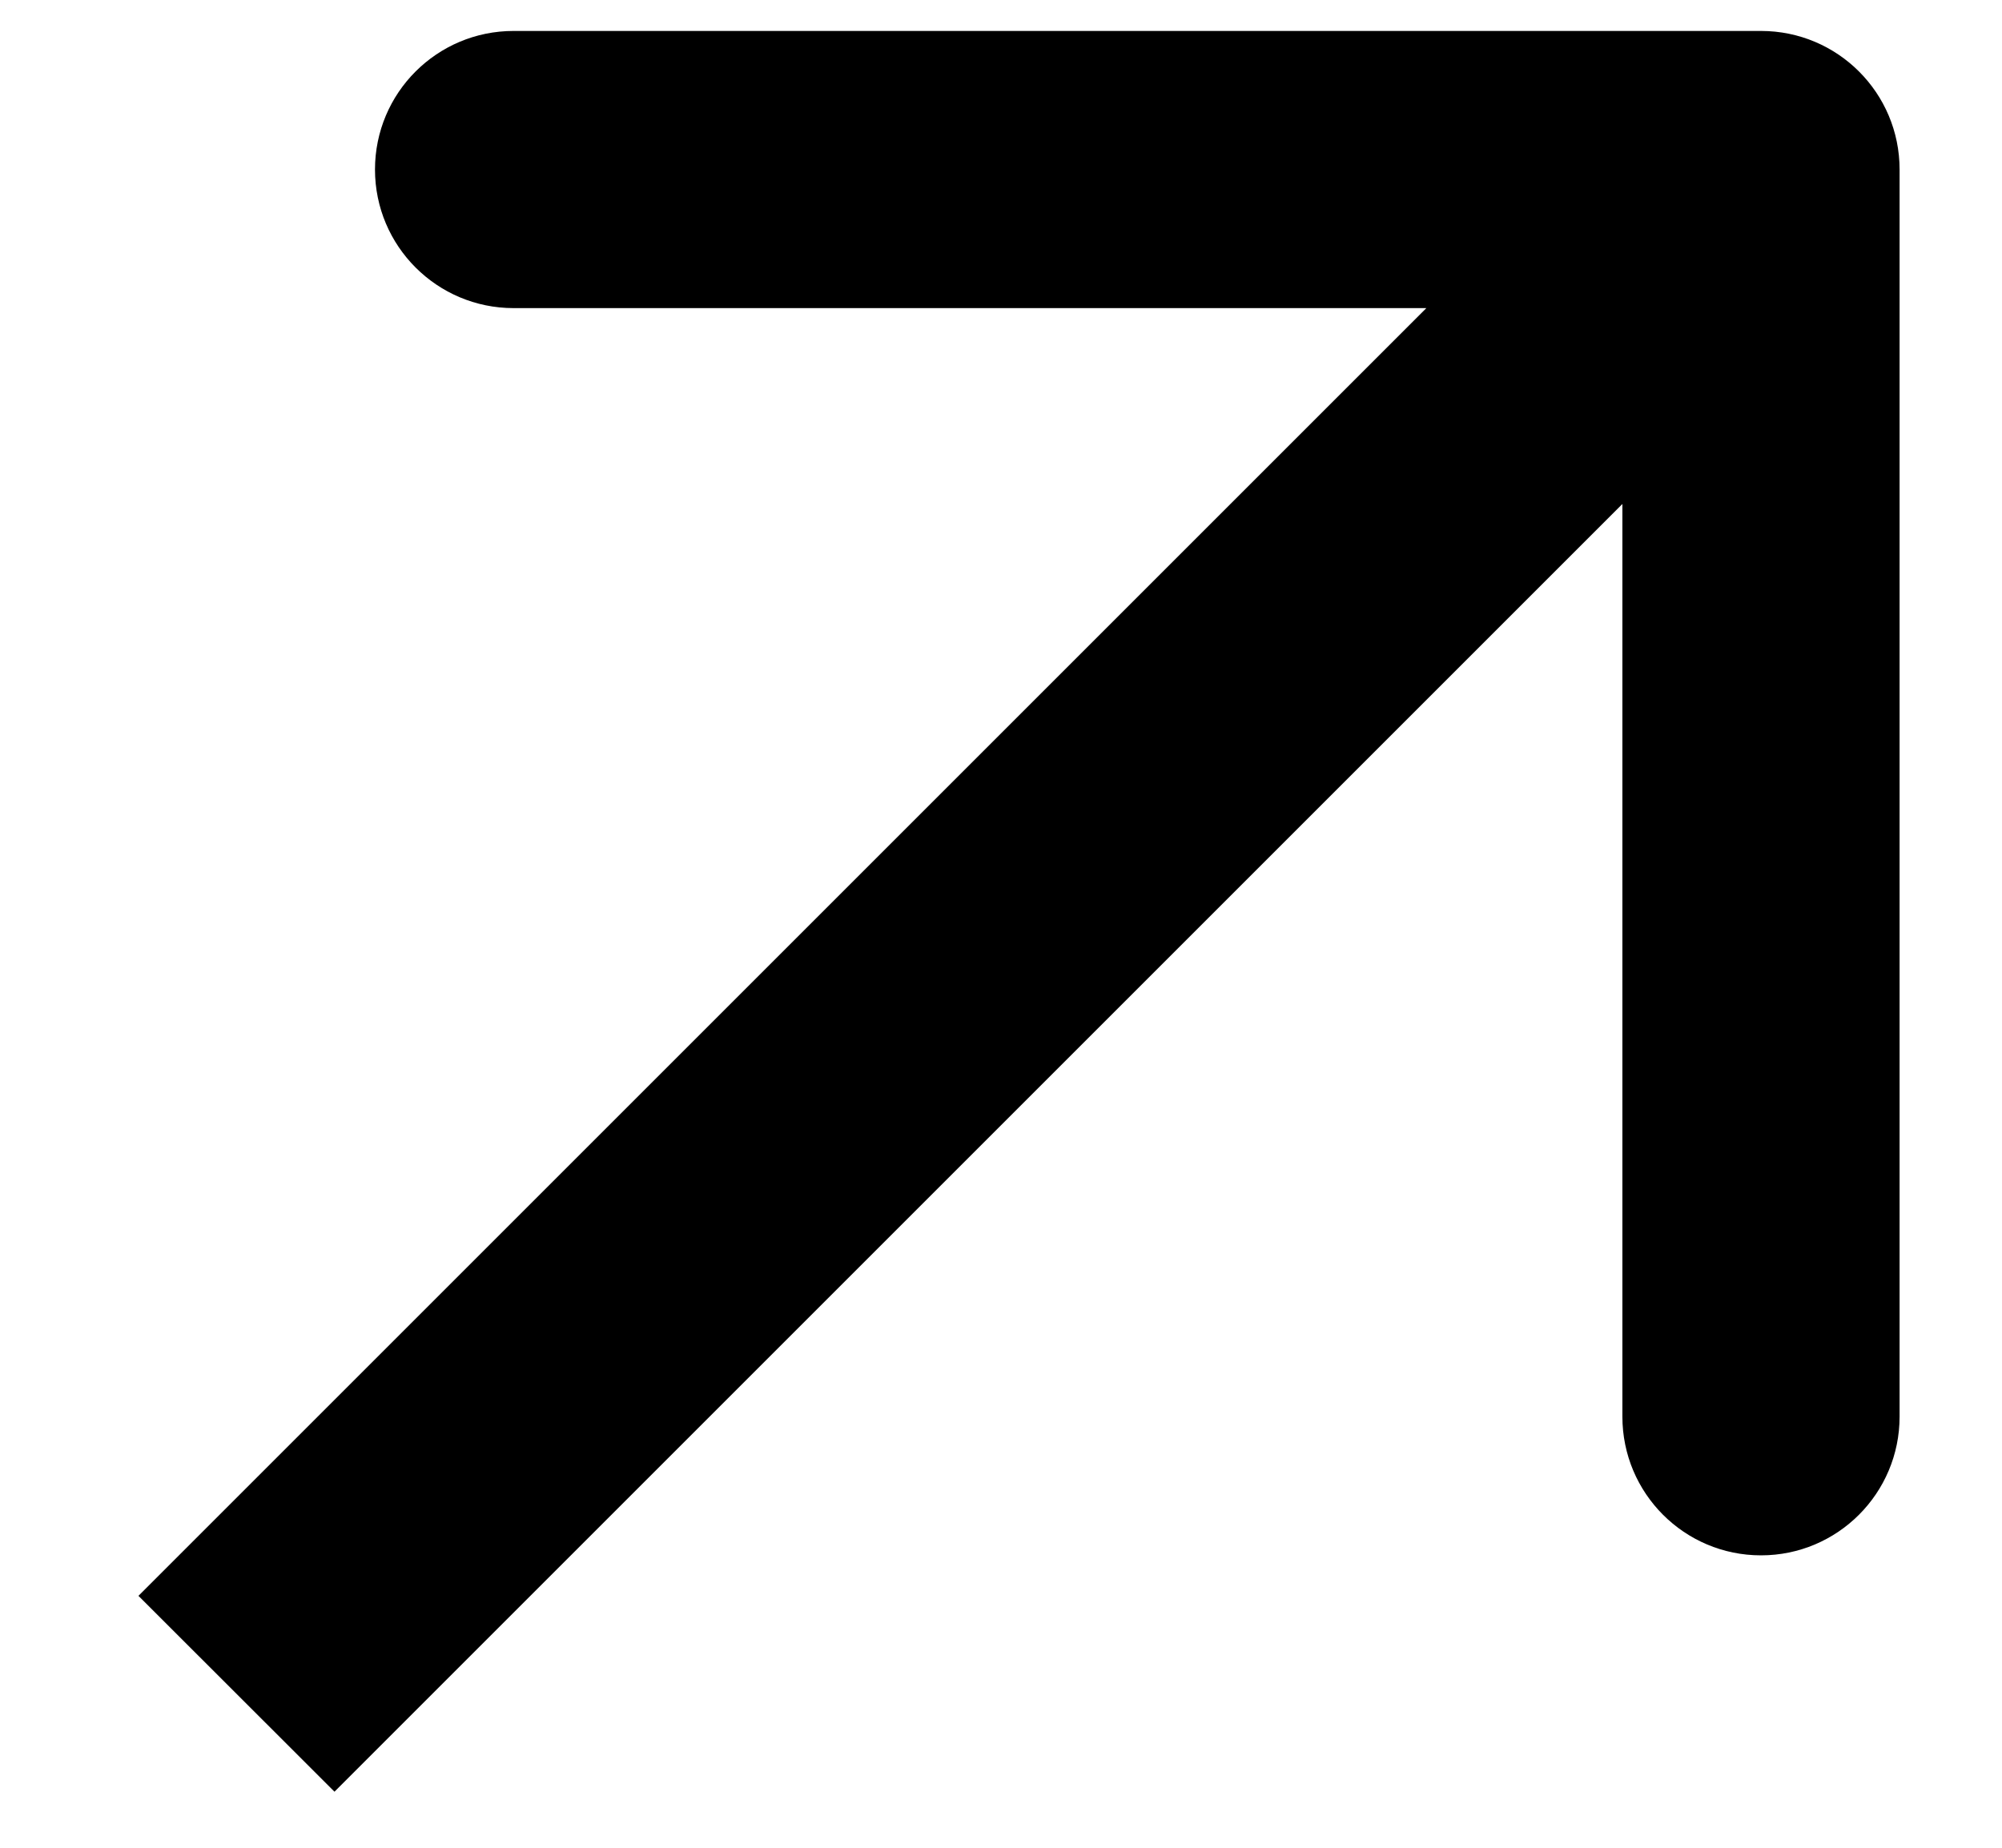 <svg width="13" height="12" viewBox="0 0 13 12" fill="none" xmlns="http://www.w3.org/2000/svg">
<path d="M12.335 1.101C12.335 0.603 11.932 0.201 11.435 0.201L3.335 0.201C2.838 0.201 2.435 0.603 2.435 1.101C2.435 1.598 2.838 2.001 3.335 2.001H10.535V9.2C10.535 9.698 10.938 10.101 11.435 10.101C11.932 10.101 12.335 9.698 12.335 9.2L12.335 1.101ZM2.172 11.636L12.071 1.737L10.799 0.464L0.899 10.364L2.172 11.636Z" fill="black"/>
</svg>
